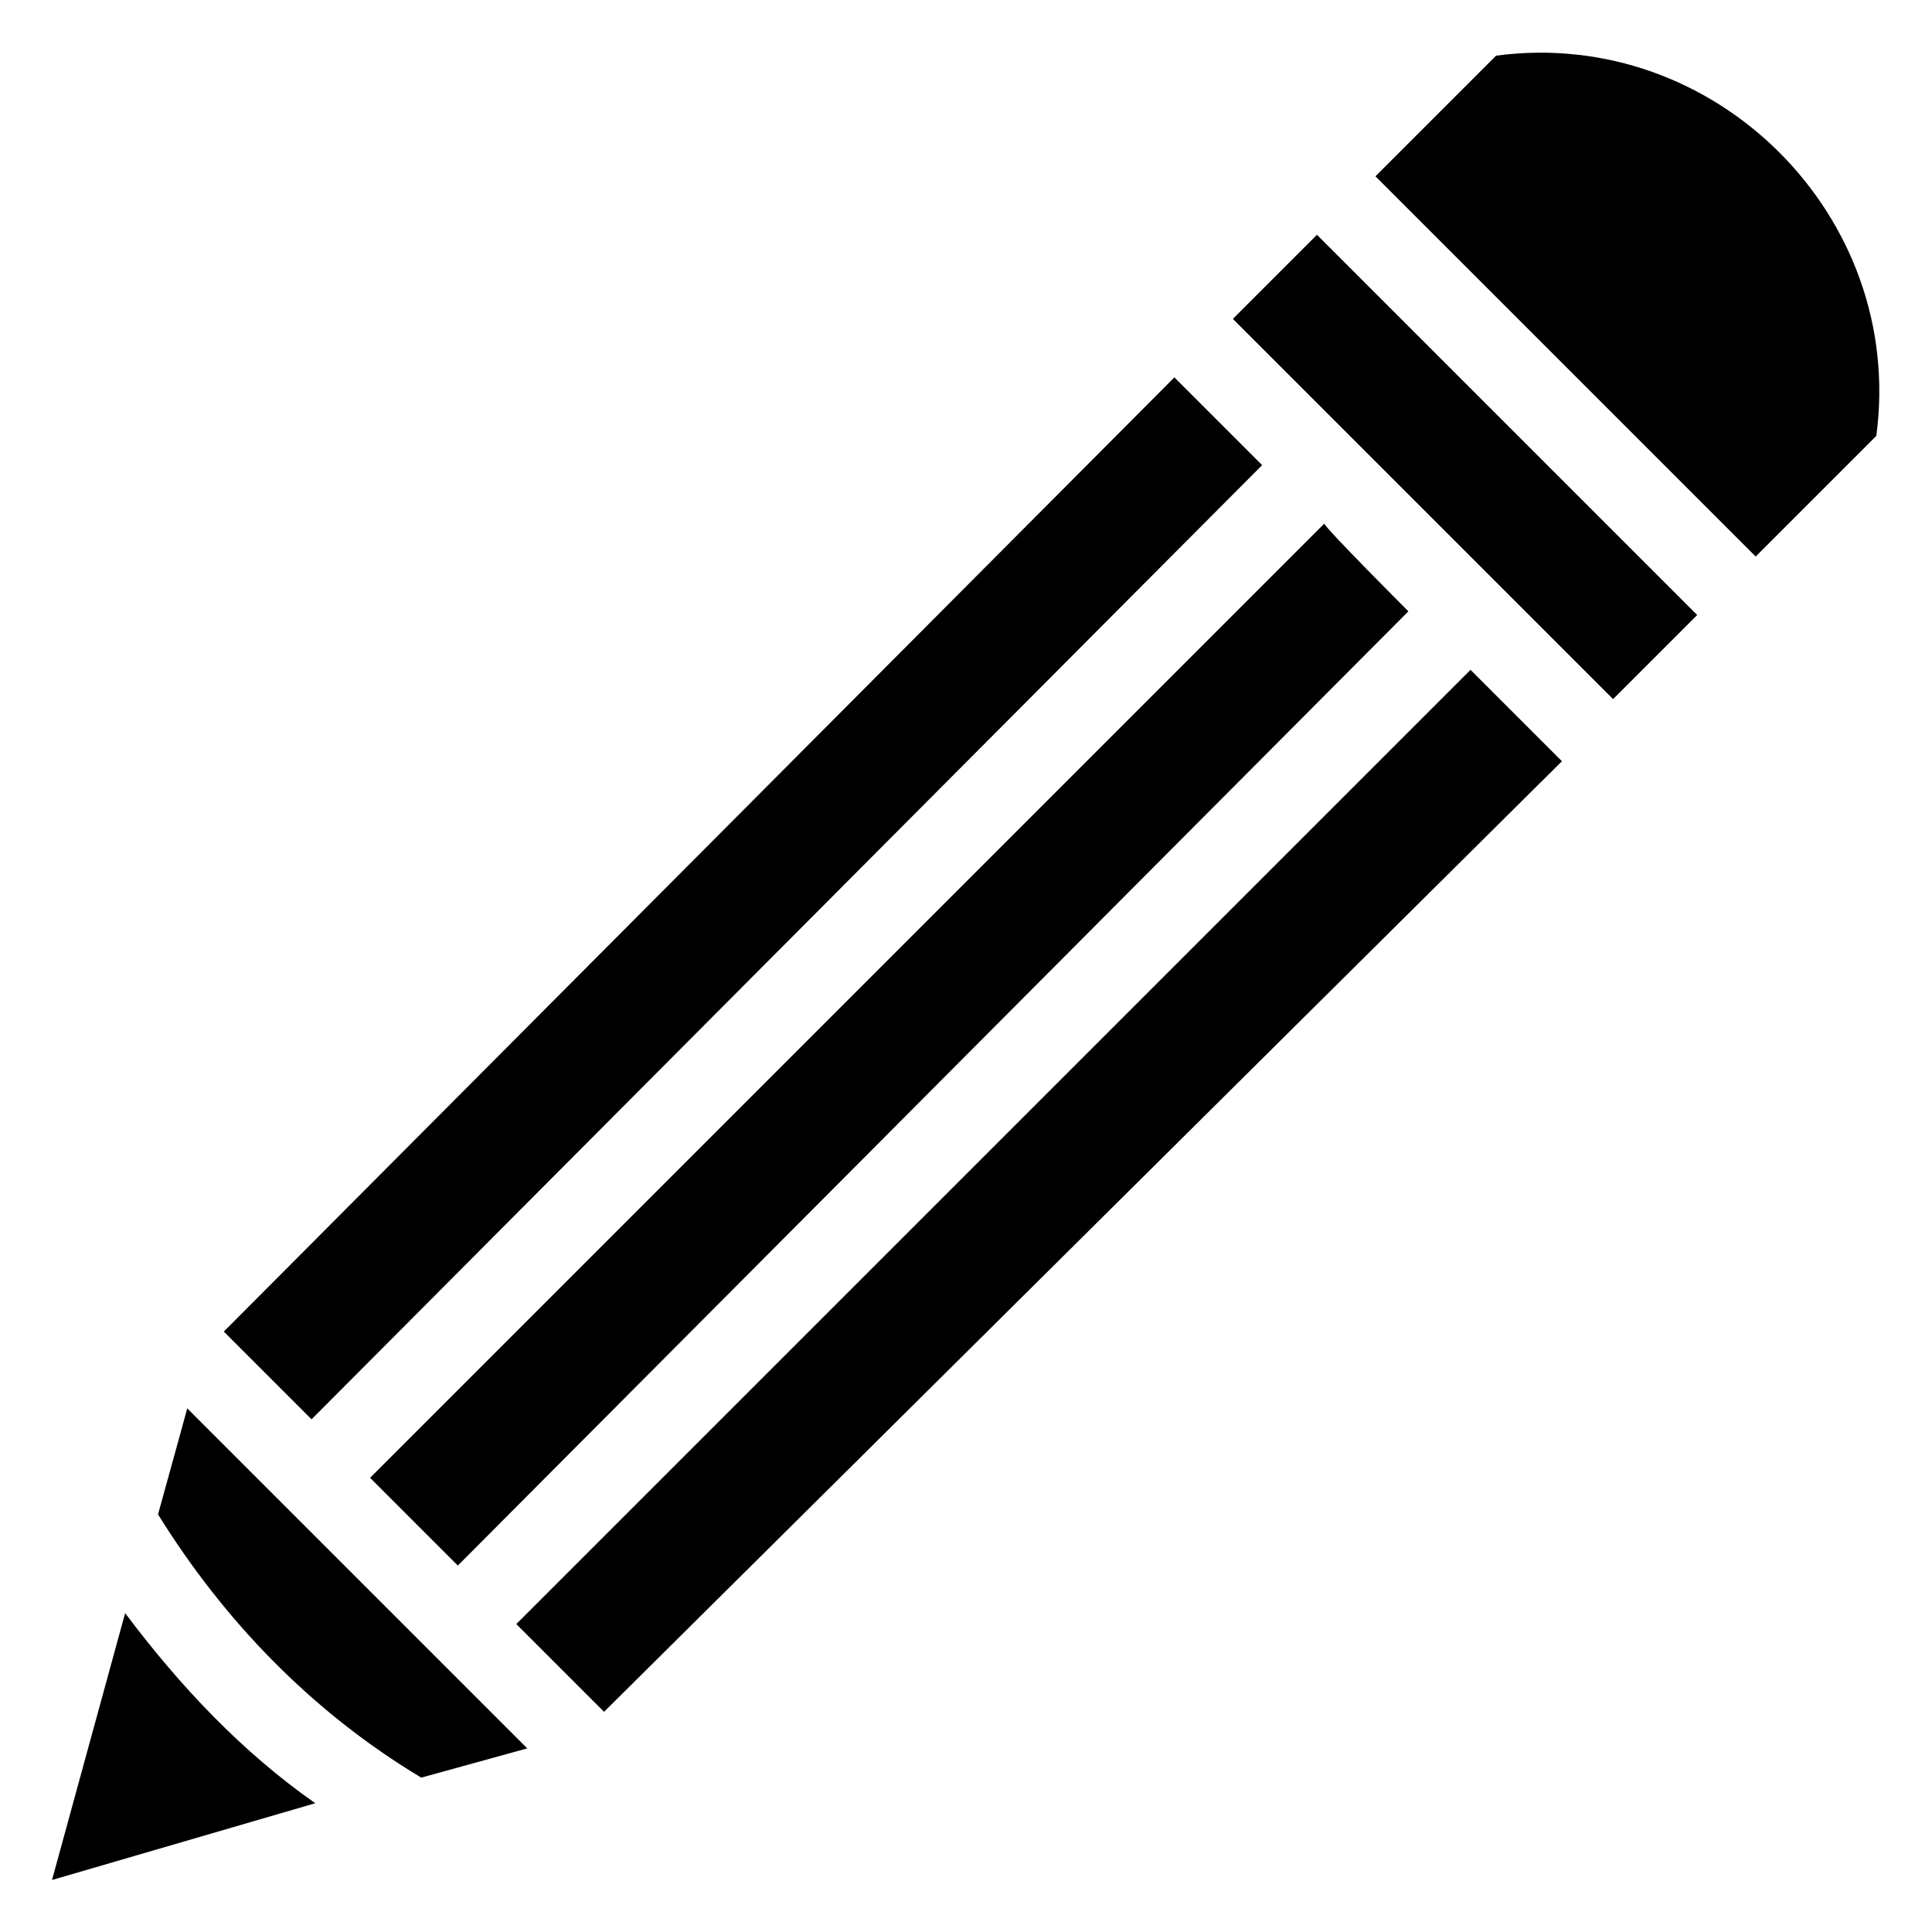 <?xml version="1.0" encoding="UTF-8"?>
<!-- Uploaded to: ICON Repo, www.iconrepo.com, Generator: ICON Repo Mixer Tools -->
<svg fill="#000000" width="800px" height="800px" version="1.1" viewBox="144 144 512 512" xmlns="http://www.w3.org/2000/svg">
 <path d="m304.08 597.65-23.254-23.254 252.88-252.88 24.223 24.223zm213.15-291.63-251.9 252.87-23.254-23.254 252.88-252.88c-0.004 0.973 23.25 24.227 22.281 23.258zm-62.008-62.008 23.254 23.254-251.91 252.87-23.254-23.254zm-278.06 327.48c14.531 19.379 31.004 36.816 50.383 50.383l-69.762 20.344zm78.477 43.598c-29.066-17.441-52.32-41.66-69.758-69.758l7.75-28.098 90.105 90.105zm315.85-285.82-100.76-100.76 22.285-22.285 100.76 100.76zm69.758-69.758-31.973 31.973-100.76-100.76 31.973-31.973c58.133-7.75 108.51 42.633 100.76 100.76z"/>
</svg>